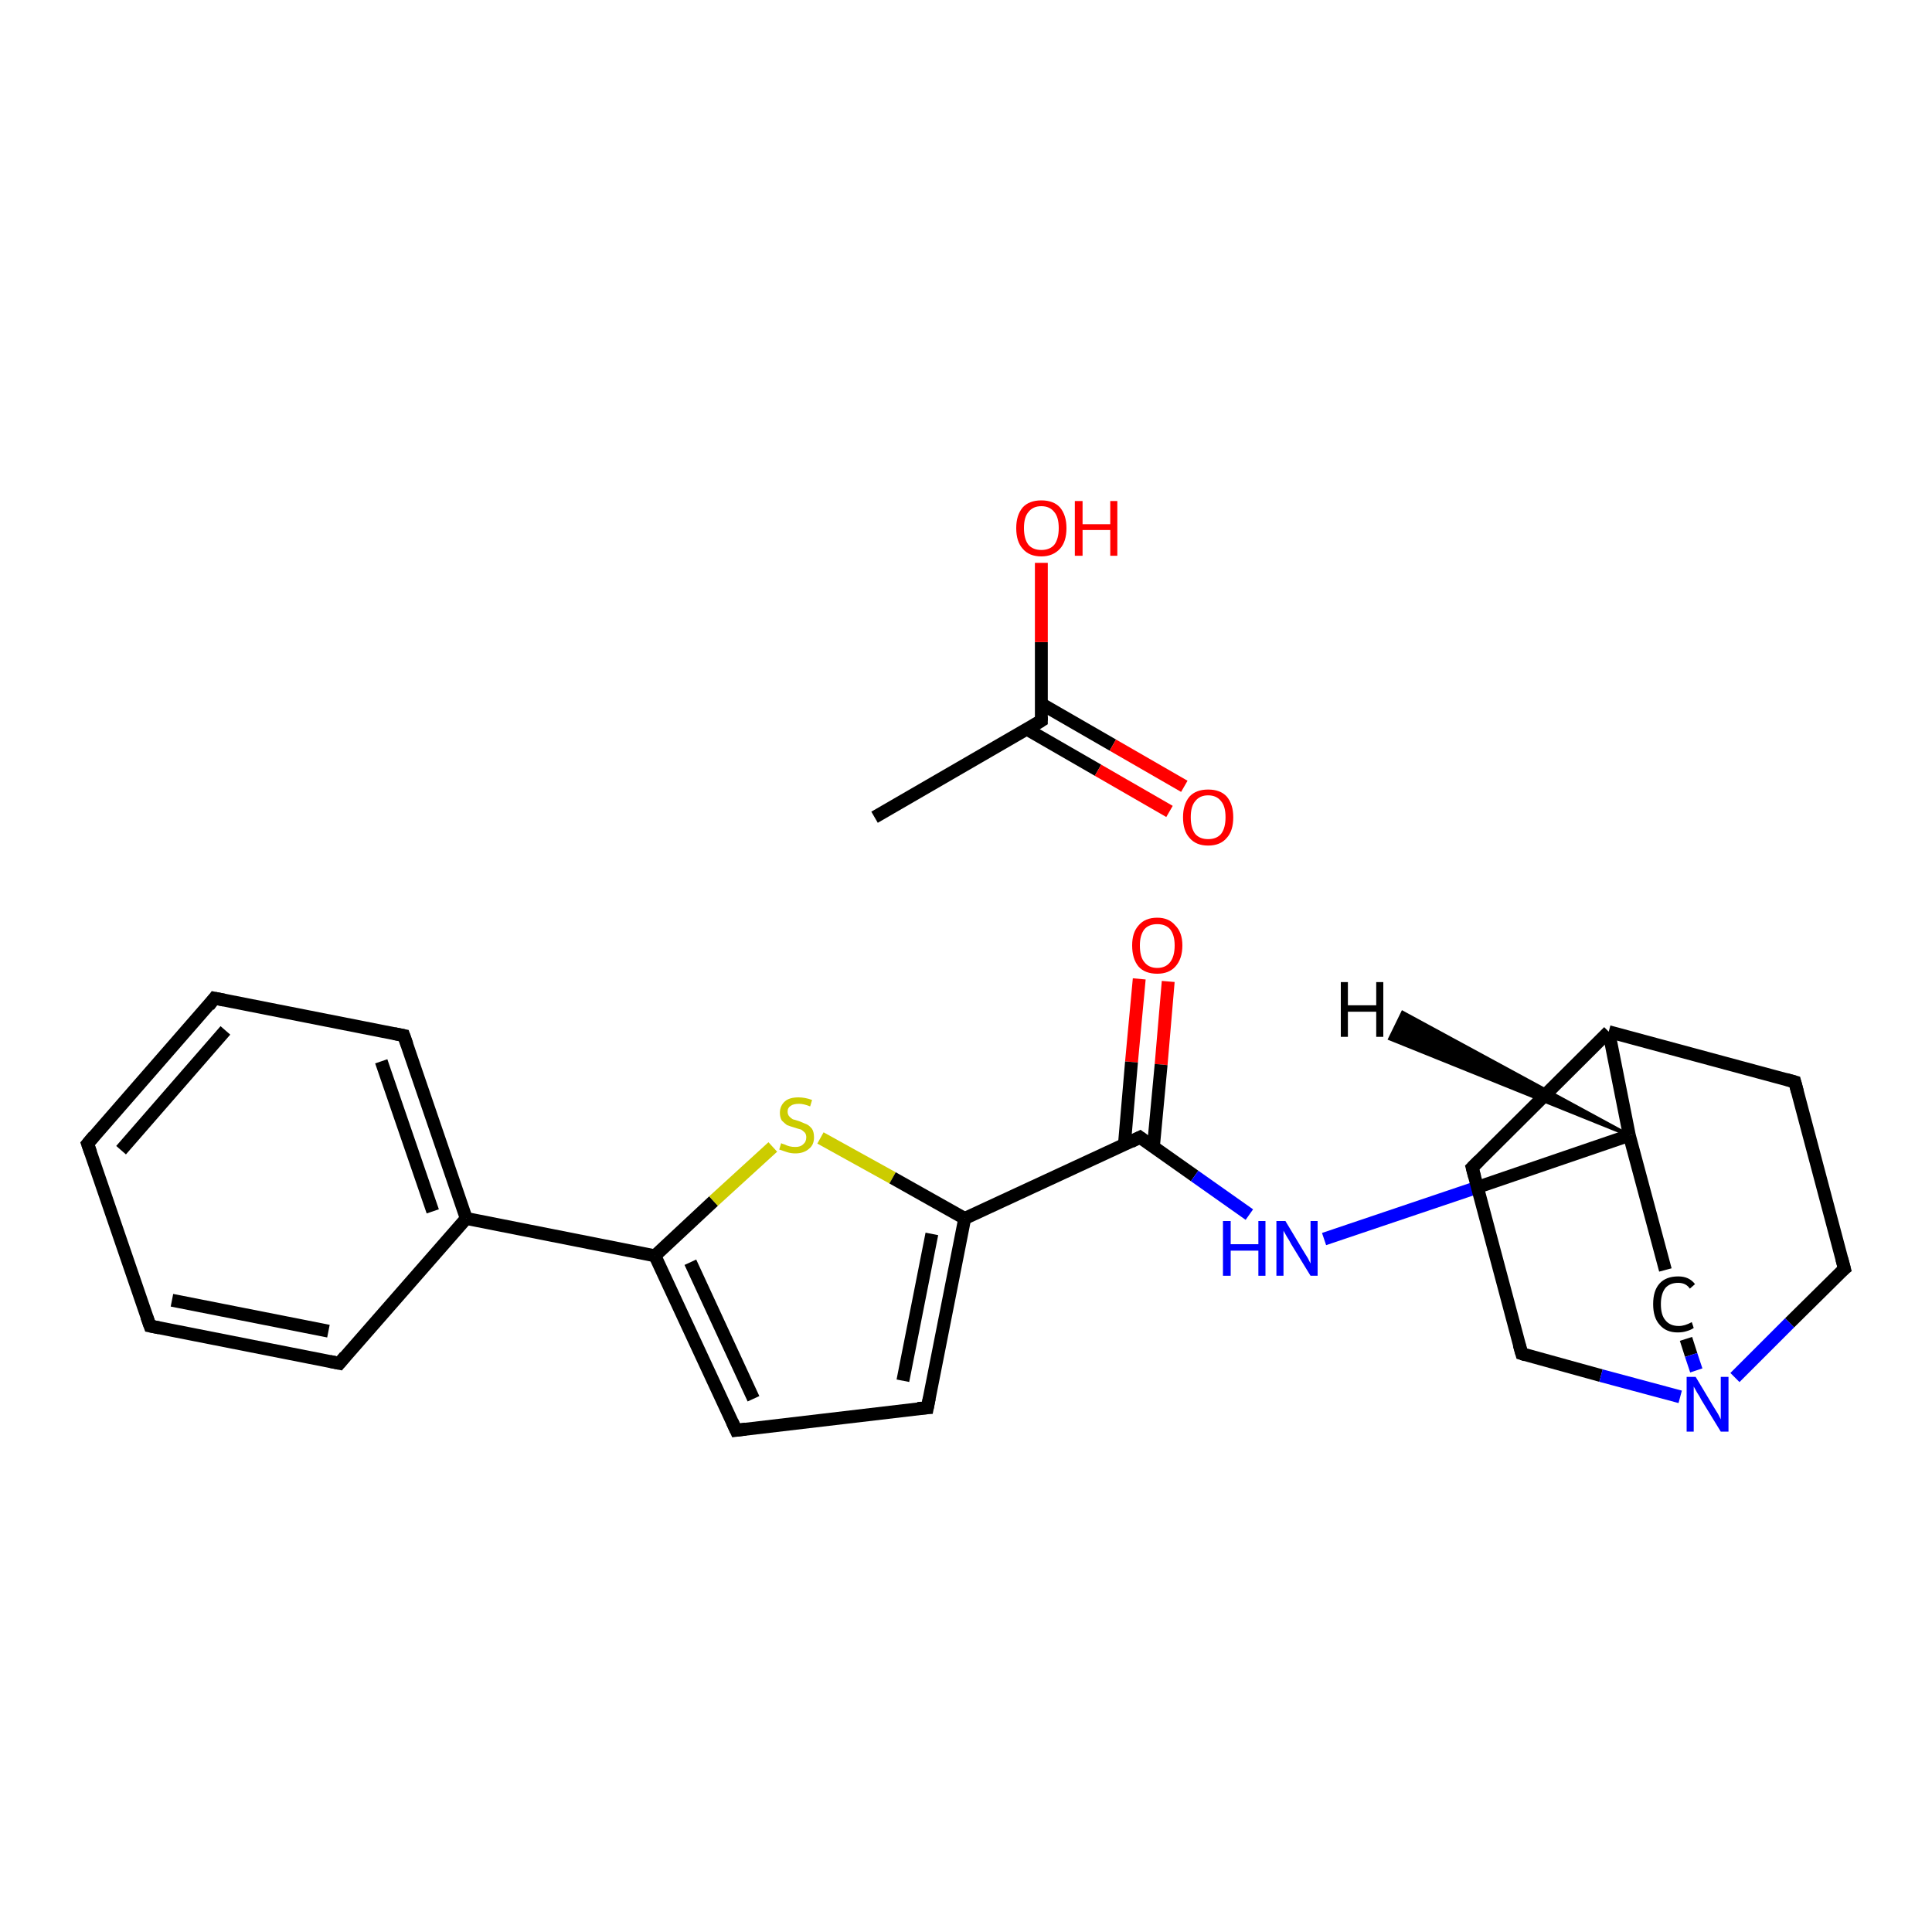 <?xml version='1.0' encoding='iso-8859-1'?>
<svg version='1.1' baseProfile='full'
              xmlns='http://www.w3.org/2000/svg'
                      xmlns:rdkit='http://www.rdkit.org/xml'
                      xmlns:xlink='http://www.w3.org/1999/xlink'
                  xml:space='preserve'
width='300px' height='300px' viewBox='0 0 300 300'>
<!-- END OF HEADER -->
<rect style='opacity:1.0;fill:#FFFFFF;stroke:none' width='300.0' height='300.0' x='0.0' y='0.0'> </rect>
<path class='bond-0 atom-0 atom-1' d='M 135.8,126.9 L 161.7,111.9' style='fill:none;fill-rule:evenodd;stroke:#000000;stroke-width:2.0px;stroke-linecap:butt;stroke-linejoin:miter;stroke-opacity:1' />
<path class='bond-1 atom-1 atom-2' d='M 159.4,113.2 L 170.5,119.6' style='fill:none;fill-rule:evenodd;stroke:#000000;stroke-width:2.0px;stroke-linecap:butt;stroke-linejoin:miter;stroke-opacity:1' />
<path class='bond-1 atom-1 atom-2' d='M 170.5,119.6 L 181.6,126.0' style='fill:none;fill-rule:evenodd;stroke:#FF0000;stroke-width:2.0px;stroke-linecap:butt;stroke-linejoin:miter;stroke-opacity:1' />
<path class='bond-1 atom-1 atom-2' d='M 161.7,109.3 L 172.8,115.7' style='fill:none;fill-rule:evenodd;stroke:#000000;stroke-width:2.0px;stroke-linecap:butt;stroke-linejoin:miter;stroke-opacity:1' />
<path class='bond-1 atom-1 atom-2' d='M 172.8,115.7 L 183.9,122.1' style='fill:none;fill-rule:evenodd;stroke:#FF0000;stroke-width:2.0px;stroke-linecap:butt;stroke-linejoin:miter;stroke-opacity:1' />
<path class='bond-2 atom-1 atom-3' d='M 161.7,111.9 L 161.7,99.7' style='fill:none;fill-rule:evenodd;stroke:#000000;stroke-width:2.0px;stroke-linecap:butt;stroke-linejoin:miter;stroke-opacity:1' />
<path class='bond-2 atom-1 atom-3' d='M 161.7,99.7 L 161.7,87.4' style='fill:none;fill-rule:evenodd;stroke:#FF0000;stroke-width:2.0px;stroke-linecap:butt;stroke-linejoin:miter;stroke-opacity:1' />
<path class='bond-3 atom-4 atom-5' d='M 181.4,152.4 L 180.3,165.3' style='fill:none;fill-rule:evenodd;stroke:#FF0000;stroke-width:2.0px;stroke-linecap:butt;stroke-linejoin:miter;stroke-opacity:1' />
<path class='bond-3 atom-4 atom-5' d='M 180.3,165.3 L 179.1,178.1' style='fill:none;fill-rule:evenodd;stroke:#000000;stroke-width:2.0px;stroke-linecap:butt;stroke-linejoin:miter;stroke-opacity:1' />
<path class='bond-3 atom-4 atom-5' d='M 176.9,152.0 L 175.7,164.9' style='fill:none;fill-rule:evenodd;stroke:#FF0000;stroke-width:2.0px;stroke-linecap:butt;stroke-linejoin:miter;stroke-opacity:1' />
<path class='bond-3 atom-4 atom-5' d='M 175.7,164.9 L 174.6,177.7' style='fill:none;fill-rule:evenodd;stroke:#000000;stroke-width:2.0px;stroke-linecap:butt;stroke-linejoin:miter;stroke-opacity:1' />
<path class='bond-4 atom-5 atom-6' d='M 177.0,176.6 L 185.5,182.6' style='fill:none;fill-rule:evenodd;stroke:#000000;stroke-width:2.0px;stroke-linecap:butt;stroke-linejoin:miter;stroke-opacity:1' />
<path class='bond-4 atom-5 atom-6' d='M 185.5,182.6 L 194.0,188.6' style='fill:none;fill-rule:evenodd;stroke:#0000FF;stroke-width:2.0px;stroke-linecap:butt;stroke-linejoin:miter;stroke-opacity:1' />
<path class='bond-5 atom-6 atom-7' d='M 205.6,192.4 L 229.3,184.4' style='fill:none;fill-rule:evenodd;stroke:#0000FF;stroke-width:2.0px;stroke-linecap:butt;stroke-linejoin:miter;stroke-opacity:1' />
<path class='bond-5 atom-6 atom-7' d='M 229.3,184.4 L 253.0,176.3' style='fill:none;fill-rule:evenodd;stroke:#000000;stroke-width:2.0px;stroke-linecap:butt;stroke-linejoin:miter;stroke-opacity:1' />
<path class='bond-6 atom-7 atom-8' d='M 253.0,176.3 L 258.6,197.2' style='fill:none;fill-rule:evenodd;stroke:#000000;stroke-width:2.0px;stroke-linecap:butt;stroke-linejoin:miter;stroke-opacity:1' />
<path class='bond-7 atom-8 atom-9' d='M 261.8,207.9 L 262.6,210.4' style='fill:none;fill-rule:evenodd;stroke:#000000;stroke-width:2.0px;stroke-linecap:butt;stroke-linejoin:miter;stroke-opacity:1' />
<path class='bond-7 atom-8 atom-9' d='M 262.6,210.4 L 263.4,212.8' style='fill:none;fill-rule:evenodd;stroke:#0000FF;stroke-width:2.0px;stroke-linecap:butt;stroke-linejoin:miter;stroke-opacity:1' />
<path class='bond-8 atom-9 atom-10' d='M 269.4,213.9 L 277.9,205.4' style='fill:none;fill-rule:evenodd;stroke:#0000FF;stroke-width:2.0px;stroke-linecap:butt;stroke-linejoin:miter;stroke-opacity:1' />
<path class='bond-8 atom-9 atom-10' d='M 277.9,205.4 L 286.4,197.0' style='fill:none;fill-rule:evenodd;stroke:#000000;stroke-width:2.0px;stroke-linecap:butt;stroke-linejoin:miter;stroke-opacity:1' />
<path class='bond-9 atom-10 atom-11' d='M 286.4,197.0 L 278.7,168.0' style='fill:none;fill-rule:evenodd;stroke:#000000;stroke-width:2.0px;stroke-linecap:butt;stroke-linejoin:miter;stroke-opacity:1' />
<path class='bond-10 atom-11 atom-12' d='M 278.7,168.0 L 249.8,160.2' style='fill:none;fill-rule:evenodd;stroke:#000000;stroke-width:2.0px;stroke-linecap:butt;stroke-linejoin:miter;stroke-opacity:1' />
<path class='bond-11 atom-12 atom-13' d='M 249.8,160.2 L 228.6,181.3' style='fill:none;fill-rule:evenodd;stroke:#000000;stroke-width:2.0px;stroke-linecap:butt;stroke-linejoin:miter;stroke-opacity:1' />
<path class='bond-12 atom-13 atom-14' d='M 228.6,181.3 L 236.3,210.2' style='fill:none;fill-rule:evenodd;stroke:#000000;stroke-width:2.0px;stroke-linecap:butt;stroke-linejoin:miter;stroke-opacity:1' />
<path class='bond-13 atom-5 atom-15' d='M 177.0,176.6 L 149.8,189.2' style='fill:none;fill-rule:evenodd;stroke:#000000;stroke-width:2.0px;stroke-linecap:butt;stroke-linejoin:miter;stroke-opacity:1' />
<path class='bond-14 atom-15 atom-16' d='M 149.8,189.2 L 144.0,218.6' style='fill:none;fill-rule:evenodd;stroke:#000000;stroke-width:2.0px;stroke-linecap:butt;stroke-linejoin:miter;stroke-opacity:1' />
<path class='bond-14 atom-15 atom-16' d='M 144.7,191.6 L 140.2,214.4' style='fill:none;fill-rule:evenodd;stroke:#000000;stroke-width:2.0px;stroke-linecap:butt;stroke-linejoin:miter;stroke-opacity:1' />
<path class='bond-15 atom-16 atom-17' d='M 144.0,218.6 L 114.3,222.1' style='fill:none;fill-rule:evenodd;stroke:#000000;stroke-width:2.0px;stroke-linecap:butt;stroke-linejoin:miter;stroke-opacity:1' />
<path class='bond-16 atom-17 atom-18' d='M 114.3,222.1 L 101.7,195.0' style='fill:none;fill-rule:evenodd;stroke:#000000;stroke-width:2.0px;stroke-linecap:butt;stroke-linejoin:miter;stroke-opacity:1' />
<path class='bond-16 atom-17 atom-18' d='M 117.0,217.2 L 107.2,196.0' style='fill:none;fill-rule:evenodd;stroke:#000000;stroke-width:2.0px;stroke-linecap:butt;stroke-linejoin:miter;stroke-opacity:1' />
<path class='bond-17 atom-18 atom-19' d='M 101.7,195.0 L 72.4,189.2' style='fill:none;fill-rule:evenodd;stroke:#000000;stroke-width:2.0px;stroke-linecap:butt;stroke-linejoin:miter;stroke-opacity:1' />
<path class='bond-18 atom-19 atom-20' d='M 72.4,189.2 L 62.7,160.8' style='fill:none;fill-rule:evenodd;stroke:#000000;stroke-width:2.0px;stroke-linecap:butt;stroke-linejoin:miter;stroke-opacity:1' />
<path class='bond-18 atom-19 atom-20' d='M 67.2,188.1 L 59.2,164.8' style='fill:none;fill-rule:evenodd;stroke:#000000;stroke-width:2.0px;stroke-linecap:butt;stroke-linejoin:miter;stroke-opacity:1' />
<path class='bond-19 atom-20 atom-21' d='M 62.7,160.8 L 33.3,155.0' style='fill:none;fill-rule:evenodd;stroke:#000000;stroke-width:2.0px;stroke-linecap:butt;stroke-linejoin:miter;stroke-opacity:1' />
<path class='bond-20 atom-21 atom-22' d='M 33.3,155.0 L 13.6,177.6' style='fill:none;fill-rule:evenodd;stroke:#000000;stroke-width:2.0px;stroke-linecap:butt;stroke-linejoin:miter;stroke-opacity:1' />
<path class='bond-20 atom-21 atom-22' d='M 35.0,160.0 L 18.8,178.6' style='fill:none;fill-rule:evenodd;stroke:#000000;stroke-width:2.0px;stroke-linecap:butt;stroke-linejoin:miter;stroke-opacity:1' />
<path class='bond-21 atom-22 atom-23' d='M 13.6,177.6 L 23.3,205.9' style='fill:none;fill-rule:evenodd;stroke:#000000;stroke-width:2.0px;stroke-linecap:butt;stroke-linejoin:miter;stroke-opacity:1' />
<path class='bond-22 atom-23 atom-24' d='M 23.3,205.9 L 52.7,211.7' style='fill:none;fill-rule:evenodd;stroke:#000000;stroke-width:2.0px;stroke-linecap:butt;stroke-linejoin:miter;stroke-opacity:1' />
<path class='bond-22 atom-23 atom-24' d='M 26.7,201.9 L 51.0,206.7' style='fill:none;fill-rule:evenodd;stroke:#000000;stroke-width:2.0px;stroke-linecap:butt;stroke-linejoin:miter;stroke-opacity:1' />
<path class='bond-23 atom-18 atom-25' d='M 101.7,195.0 L 110.8,186.5' style='fill:none;fill-rule:evenodd;stroke:#000000;stroke-width:2.0px;stroke-linecap:butt;stroke-linejoin:miter;stroke-opacity:1' />
<path class='bond-23 atom-18 atom-25' d='M 110.8,186.5 L 120.0,178.1' style='fill:none;fill-rule:evenodd;stroke:#CCCC00;stroke-width:2.0px;stroke-linecap:butt;stroke-linejoin:miter;stroke-opacity:1' />
<path class='bond-24 atom-12 atom-7' d='M 249.8,160.2 L 253.0,176.3' style='fill:none;fill-rule:evenodd;stroke:#000000;stroke-width:2.0px;stroke-linecap:butt;stroke-linejoin:miter;stroke-opacity:1' />
<path class='bond-25 atom-25 atom-15' d='M 127.4,176.7 L 138.6,182.9' style='fill:none;fill-rule:evenodd;stroke:#CCCC00;stroke-width:2.0px;stroke-linecap:butt;stroke-linejoin:miter;stroke-opacity:1' />
<path class='bond-25 atom-25 atom-15' d='M 138.6,182.9 L 149.8,189.2' style='fill:none;fill-rule:evenodd;stroke:#000000;stroke-width:2.0px;stroke-linecap:butt;stroke-linejoin:miter;stroke-opacity:1' />
<path class='bond-26 atom-14 atom-9' d='M 236.3,210.2 L 248.6,213.6' style='fill:none;fill-rule:evenodd;stroke:#000000;stroke-width:2.0px;stroke-linecap:butt;stroke-linejoin:miter;stroke-opacity:1' />
<path class='bond-26 atom-14 atom-9' d='M 248.6,213.6 L 260.9,216.9' style='fill:none;fill-rule:evenodd;stroke:#0000FF;stroke-width:2.0px;stroke-linecap:butt;stroke-linejoin:miter;stroke-opacity:1' />
<path class='bond-27 atom-24 atom-19' d='M 52.7,211.7 L 72.4,189.2' style='fill:none;fill-rule:evenodd;stroke:#000000;stroke-width:2.0px;stroke-linecap:butt;stroke-linejoin:miter;stroke-opacity:1' />
<path class='bond-28 atom-7 atom-26' d='M 253.0,176.3 L 215.8,161.3 L 217.8,157.2 Z' style='fill:#000000;fill-rule:evenodd;fill-opacity:1;stroke:#000000;stroke-width:0.5px;stroke-linecap:butt;stroke-linejoin:miter;stroke-opacity:1;' />
<path d='M 160.4,112.7 L 161.7,111.9 L 161.7,111.3' style='fill:none;stroke:#000000;stroke-width:2.0px;stroke-linecap:butt;stroke-linejoin:miter;stroke-opacity:1;' />
<path d='M 177.4,176.9 L 177.0,176.6 L 175.6,177.3' style='fill:none;stroke:#000000;stroke-width:2.0px;stroke-linecap:butt;stroke-linejoin:miter;stroke-opacity:1;' />
<path d='M 285.9,197.4 L 286.4,197.0 L 286.0,195.5' style='fill:none;stroke:#000000;stroke-width:2.0px;stroke-linecap:butt;stroke-linejoin:miter;stroke-opacity:1;' />
<path d='M 279.1,169.5 L 278.7,168.0 L 277.3,167.6' style='fill:none;stroke:#000000;stroke-width:2.0px;stroke-linecap:butt;stroke-linejoin:miter;stroke-opacity:1;' />
<path d='M 229.7,180.2 L 228.6,181.3 L 229.0,182.8' style='fill:none;stroke:#000000;stroke-width:2.0px;stroke-linecap:butt;stroke-linejoin:miter;stroke-opacity:1;' />
<path d='M 235.9,208.8 L 236.3,210.2 L 236.9,210.4' style='fill:none;stroke:#000000;stroke-width:2.0px;stroke-linecap:butt;stroke-linejoin:miter;stroke-opacity:1;' />
<path d='M 144.3,217.1 L 144.0,218.6 L 142.5,218.7' style='fill:none;stroke:#000000;stroke-width:2.0px;stroke-linecap:butt;stroke-linejoin:miter;stroke-opacity:1;' />
<path d='M 115.8,221.9 L 114.3,222.1 L 113.7,220.8' style='fill:none;stroke:#000000;stroke-width:2.0px;stroke-linecap:butt;stroke-linejoin:miter;stroke-opacity:1;' />
<path d='M 63.2,162.2 L 62.7,160.8 L 61.2,160.5' style='fill:none;stroke:#000000;stroke-width:2.0px;stroke-linecap:butt;stroke-linejoin:miter;stroke-opacity:1;' />
<path d='M 34.8,155.3 L 33.3,155.0 L 32.4,156.2' style='fill:none;stroke:#000000;stroke-width:2.0px;stroke-linecap:butt;stroke-linejoin:miter;stroke-opacity:1;' />
<path d='M 14.6,176.4 L 13.6,177.6 L 14.1,179.0' style='fill:none;stroke:#000000;stroke-width:2.0px;stroke-linecap:butt;stroke-linejoin:miter;stroke-opacity:1;' />
<path d='M 22.8,204.5 L 23.3,205.9 L 24.8,206.2' style='fill:none;stroke:#000000;stroke-width:2.0px;stroke-linecap:butt;stroke-linejoin:miter;stroke-opacity:1;' />
<path d='M 51.2,211.4 L 52.7,211.7 L 53.6,210.6' style='fill:none;stroke:#000000;stroke-width:2.0px;stroke-linecap:butt;stroke-linejoin:miter;stroke-opacity:1;' />
<path class='atom-2' d='M 183.7 126.9
Q 183.7 124.9, 184.7 123.7
Q 185.7 122.6, 187.6 122.6
Q 189.5 122.6, 190.5 123.7
Q 191.5 124.9, 191.5 126.9
Q 191.5 129.0, 190.5 130.1
Q 189.5 131.3, 187.6 131.3
Q 185.7 131.3, 184.7 130.1
Q 183.7 129.0, 183.7 126.9
M 187.6 130.3
Q 188.9 130.3, 189.6 129.5
Q 190.3 128.6, 190.3 126.9
Q 190.3 125.2, 189.6 124.4
Q 188.9 123.5, 187.6 123.5
Q 186.3 123.5, 185.6 124.4
Q 184.9 125.2, 184.9 126.9
Q 184.9 128.6, 185.6 129.5
Q 186.3 130.3, 187.6 130.3
' fill='#FF0000'/>
<path class='atom-3' d='M 157.8 82.0
Q 157.8 80.0, 158.8 78.8
Q 159.8 77.7, 161.7 77.7
Q 163.6 77.7, 164.6 78.8
Q 165.6 80.0, 165.6 82.0
Q 165.6 84.1, 164.6 85.2
Q 163.5 86.4, 161.7 86.4
Q 159.8 86.4, 158.8 85.2
Q 157.8 84.1, 157.8 82.0
M 161.7 85.4
Q 163.0 85.4, 163.7 84.6
Q 164.4 83.7, 164.4 82.0
Q 164.4 80.3, 163.7 79.5
Q 163.0 78.6, 161.7 78.6
Q 160.4 78.6, 159.7 79.5
Q 159.0 80.3, 159.0 82.0
Q 159.0 83.7, 159.7 84.6
Q 160.4 85.4, 161.7 85.4
' fill='#FF0000'/>
<path class='atom-3' d='M 166.9 77.8
L 168.1 77.8
L 168.1 81.4
L 172.4 81.4
L 172.4 77.8
L 173.5 77.8
L 173.5 86.3
L 172.4 86.3
L 172.4 82.3
L 168.1 82.3
L 168.1 86.3
L 166.9 86.3
L 166.9 77.8
' fill='#FF0000'/>
<path class='atom-4' d='M 175.8 146.8
Q 175.8 144.8, 176.8 143.7
Q 177.8 142.5, 179.7 142.5
Q 181.5 142.5, 182.5 143.7
Q 183.6 144.8, 183.6 146.8
Q 183.6 148.9, 182.5 150.1
Q 181.5 151.2, 179.7 151.2
Q 177.8 151.2, 176.8 150.1
Q 175.8 148.9, 175.8 146.8
M 179.7 150.3
Q 181.0 150.3, 181.7 149.4
Q 182.4 148.5, 182.4 146.8
Q 182.4 145.2, 181.7 144.3
Q 181.0 143.5, 179.7 143.5
Q 178.4 143.5, 177.7 144.3
Q 177.0 145.2, 177.0 146.8
Q 177.0 148.6, 177.7 149.4
Q 178.4 150.3, 179.7 150.3
' fill='#FF0000'/>
<path class='atom-6' d='M 189.9 189.6
L 191.1 189.6
L 191.1 193.2
L 195.4 193.2
L 195.4 189.6
L 196.5 189.6
L 196.5 198.1
L 195.4 198.1
L 195.4 194.2
L 191.1 194.2
L 191.1 198.1
L 189.9 198.1
L 189.9 189.6
' fill='#0000FF'/>
<path class='atom-6' d='M 199.6 189.6
L 202.3 194.1
Q 202.6 194.6, 203.1 195.4
Q 203.5 196.2, 203.5 196.2
L 203.5 189.6
L 204.6 189.6
L 204.6 198.1
L 203.5 198.1
L 200.5 193.2
Q 200.2 192.6, 199.8 192.0
Q 199.4 191.3, 199.3 191.1
L 199.3 198.1
L 198.2 198.1
L 198.2 189.6
L 199.6 189.6
' fill='#0000FF'/>
<path class='atom-8' d='M 256.7 202.5
Q 256.7 200.4, 257.7 199.3
Q 258.7 198.2, 260.6 198.2
Q 262.3 198.2, 263.2 199.4
L 262.4 200.1
Q 261.8 199.2, 260.6 199.2
Q 259.3 199.2, 258.6 200.0
Q 257.9 200.9, 257.9 202.5
Q 257.9 204.2, 258.6 205.0
Q 259.3 205.9, 260.7 205.9
Q 261.6 205.9, 262.7 205.3
L 263.0 206.2
Q 262.6 206.5, 261.9 206.7
Q 261.3 206.9, 260.5 206.9
Q 258.7 206.9, 257.7 205.7
Q 256.7 204.6, 256.7 202.5
' fill='#000000'/>
<path class='atom-9' d='M 263.3 213.8
L 266.0 218.3
Q 266.3 218.8, 266.8 219.6
Q 267.2 220.4, 267.2 220.4
L 267.2 213.8
L 268.4 213.8
L 268.4 222.3
L 267.2 222.3
L 264.2 217.4
Q 263.9 216.8, 263.5 216.2
Q 263.1 215.5, 263.0 215.3
L 263.0 222.3
L 261.9 222.3
L 261.9 213.8
L 263.3 213.8
' fill='#0000FF'/>
<path class='atom-25' d='M 121.3 177.5
Q 121.4 177.6, 121.8 177.7
Q 122.2 177.9, 122.6 178.0
Q 123.0 178.1, 123.5 178.1
Q 124.3 178.1, 124.7 177.7
Q 125.2 177.3, 125.2 176.6
Q 125.2 176.2, 125.0 175.9
Q 124.7 175.6, 124.4 175.4
Q 124.0 175.3, 123.4 175.1
Q 122.7 174.9, 122.2 174.7
Q 121.8 174.4, 121.4 174.0
Q 121.1 173.5, 121.1 172.8
Q 121.1 171.7, 121.9 171.0
Q 122.6 170.4, 124.0 170.4
Q 125.0 170.4, 126.1 170.8
L 125.8 171.8
Q 124.8 171.4, 124.1 171.4
Q 123.2 171.4, 122.8 171.7
Q 122.3 172.0, 122.3 172.6
Q 122.3 173.1, 122.6 173.4
Q 122.8 173.6, 123.1 173.8
Q 123.5 173.9, 124.1 174.1
Q 124.8 174.4, 125.3 174.6
Q 125.7 174.8, 126.1 175.3
Q 126.4 175.8, 126.4 176.6
Q 126.4 177.8, 125.6 178.4
Q 124.8 179.1, 123.5 179.1
Q 122.8 179.1, 122.2 178.9
Q 121.6 178.7, 121.0 178.5
L 121.3 177.5
' fill='#CCCC00'/>
<path class='atom-26' d='M 208.2 152.5
L 209.3 152.5
L 209.3 156.1
L 213.7 156.1
L 213.7 152.5
L 214.8 152.5
L 214.8 161.0
L 213.7 161.0
L 213.7 157.1
L 209.3 157.1
L 209.3 161.0
L 208.2 161.0
L 208.2 152.5
' fill='#000000'/>
</svg>
